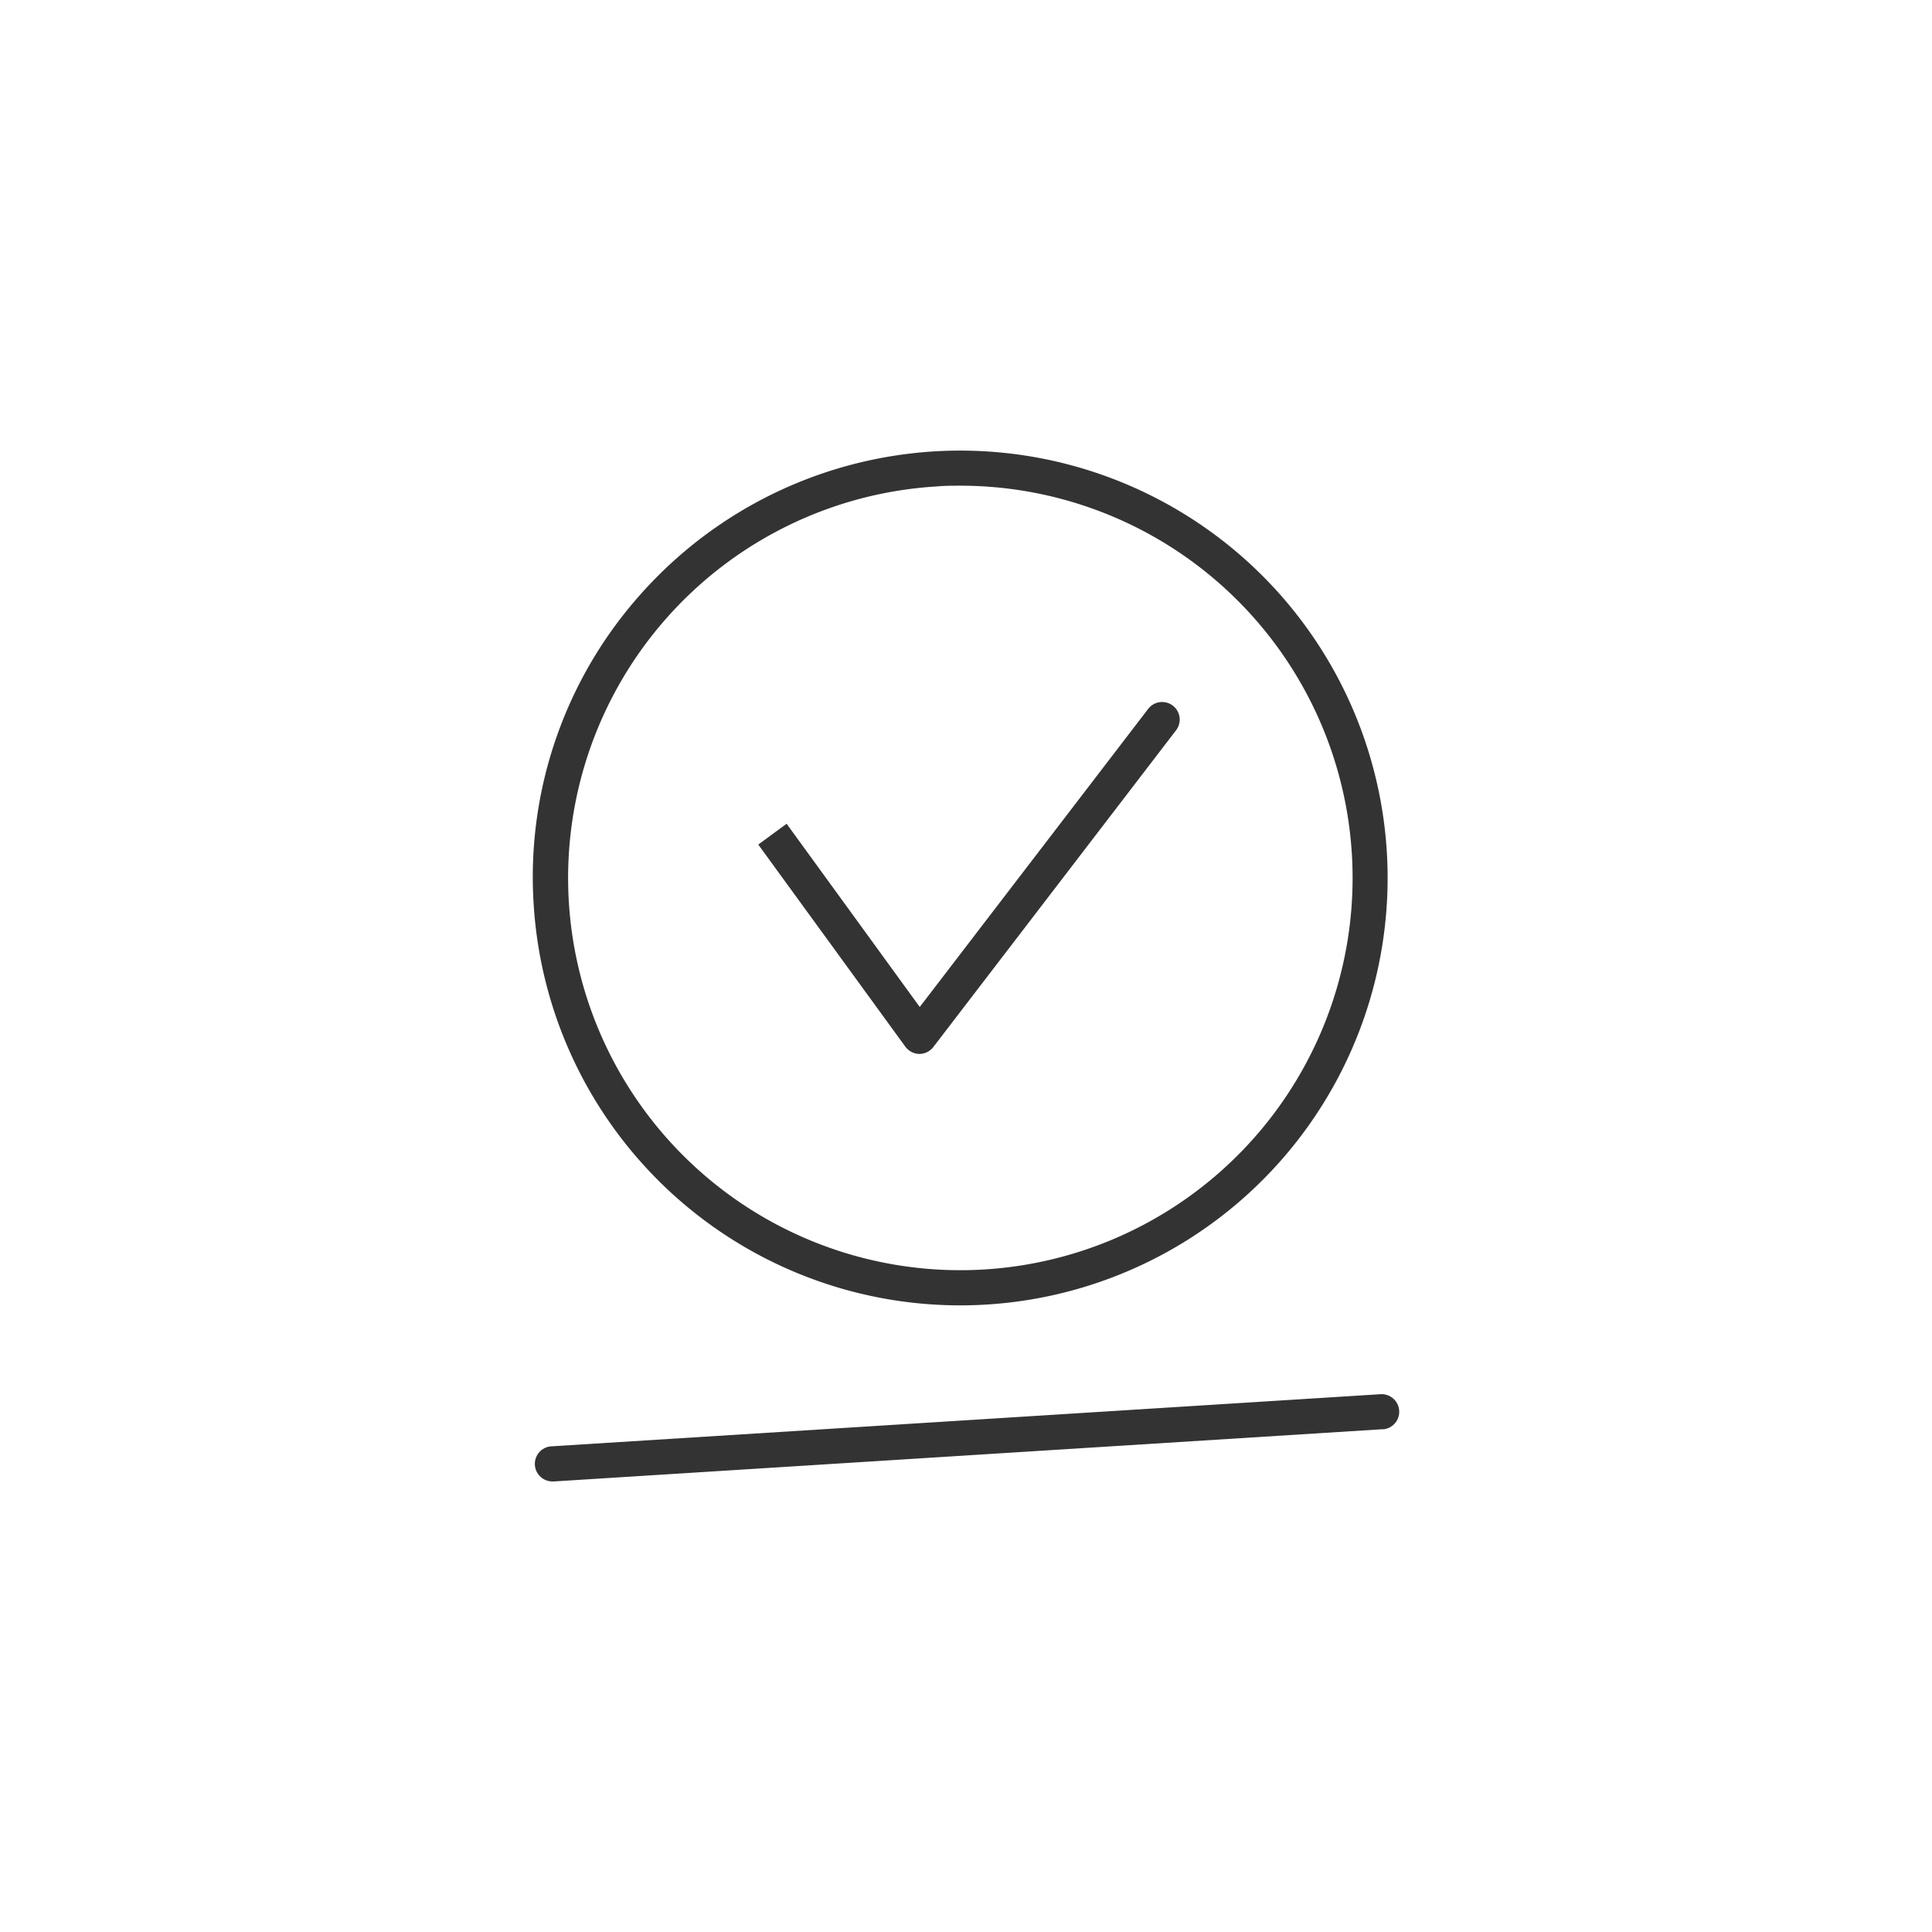 <svg id="_ÎÓÈ_1" data-name="—ÎÓÈ_1" xmlns="http://www.w3.org/2000/svg" viewBox="0 0 165 165"><rect x="0" y="0" width="165" height="165" fill="#333333" stroke="none"/><defs><style>.cls-1{fill:#fff;}</style></defs><path class="cls-1" d="M59.74,100A33.5,33.5,0,1,0,82.05,41.48c-.66,0-1.33,0-2,.06A33.5,33.5,0,0,0,59.74,100Zm7.44-29.65L78.55,86,98.06,60.54a1.5,1.5,0,1,1,2.38,1.83L79.71,89.42a1.52,1.52,0,0,1-1.19.59h0a1.52,1.52,0,0,1-1.2-.62L64.76,72.13Z"/><path class="cls-1" d="M0,0V165H165V0ZM54.74,50.72a36.5,36.5,0,1,1-9.17,26.39A36.25,36.25,0,0,1,54.74,50.72Zm63.35,71.34-70.77,4.46h-.09a1.5,1.5,0,0,1-.1-3l70.77-4.45a1.5,1.5,0,1,1,.19,3Z"/></svg>